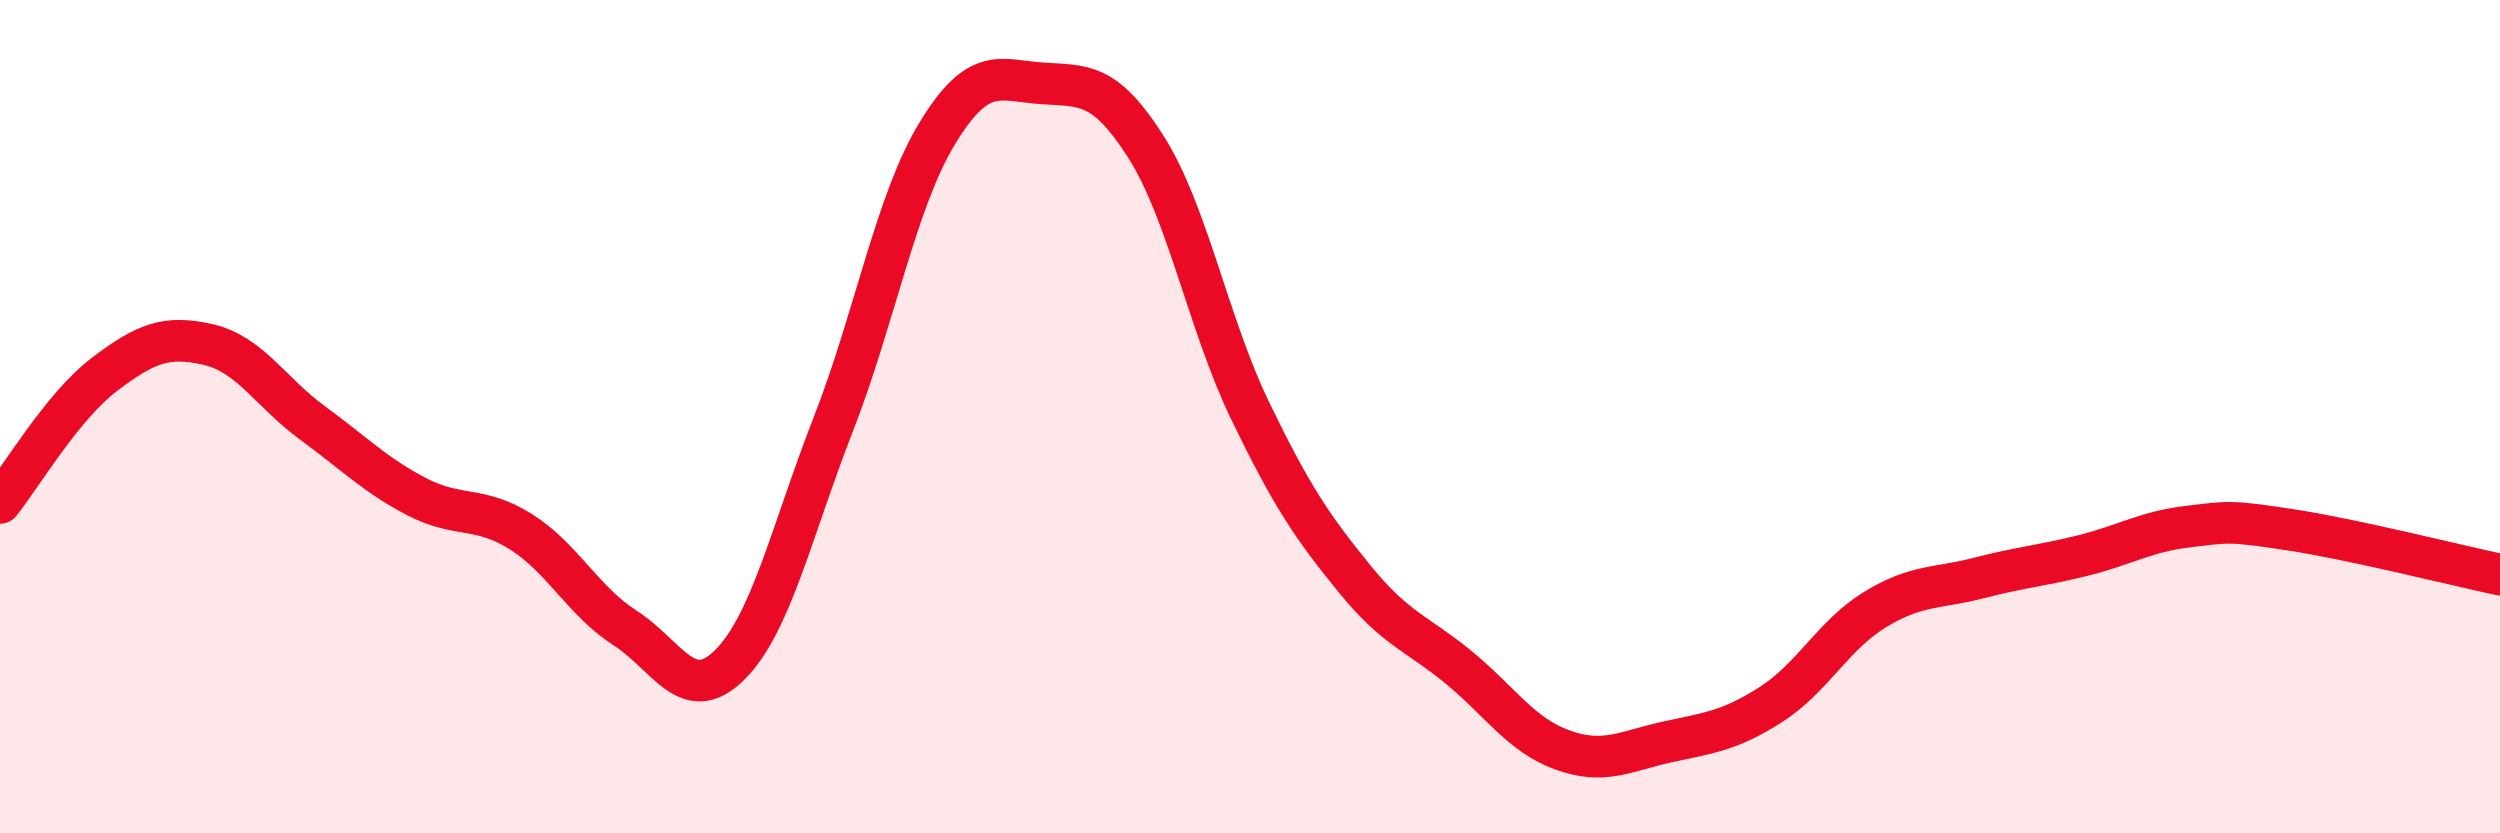 
    <svg width="60" height="20" viewBox="0 0 60 20" xmlns="http://www.w3.org/2000/svg">
      <path
        d="M 0,12.07 C 0.5,11.45 1.5,9.75 2.5,8.99 C 3.5,8.23 4,8.04 5,8.27 C 6,8.5 6.5,9.42 7.5,10.15 C 8.5,10.88 9,11.4 10,11.92 C 11,12.44 11.5,12.13 12.5,12.76 C 13.5,13.39 14,14.43 15,15.07 C 16,15.71 16.5,16.95 17.5,15.97 C 18.5,14.99 19,12.74 20,10.18 C 21,7.62 21.5,4.83 22.5,3.19 C 23.5,1.55 24,1.93 25,2 C 26,2.07 26.5,1.95 27.5,3.52 C 28.5,5.09 29,7.78 30,9.85 C 31,11.92 31.5,12.65 32.5,13.88 C 33.5,15.11 34,15.19 35,16.01 C 36,16.83 36.5,17.64 37.5,18 C 38.5,18.36 39,18.03 40,17.81 C 41,17.59 41.5,17.55 42.5,16.91 C 43.5,16.27 44,15.24 45,14.63 C 46,14.02 46.5,14.13 47.5,13.87 C 48.5,13.61 49,13.58 50,13.33 C 51,13.08 51.5,12.76 52.5,12.64 C 53.5,12.52 53.5,12.49 55,12.72 C 56.5,12.95 59,13.58 60,13.79L60 20L0 20Z"
        fill="#EB0A25"
        opacity="0.1"
        stroke-linecap="round"
        stroke-linejoin="round"
      />
      <path
        d="M 0,12.07 C 0.5,11.45 1.5,9.75 2.5,8.99 C 3.5,8.23 4,8.04 5,8.27 C 6,8.5 6.5,9.42 7.5,10.15 C 8.5,10.88 9,11.4 10,11.92 C 11,12.44 11.5,12.13 12.5,12.76 C 13.5,13.39 14,14.43 15,15.07 C 16,15.71 16.5,16.95 17.5,15.97 C 18.5,14.99 19,12.74 20,10.18 C 21,7.62 21.5,4.83 22.5,3.19 C 23.5,1.55 24,1.93 25,2 C 26,2.07 26.5,1.95 27.5,3.52 C 28.5,5.09 29,7.78 30,9.85 C 31,11.92 31.5,12.65 32.5,13.88 C 33.5,15.11 34,15.19 35,16.01 C 36,16.83 36.5,17.64 37.5,18 C 38.5,18.36 39,18.03 40,17.81 C 41,17.59 41.5,17.55 42.5,16.91 C 43.5,16.27 44,15.24 45,14.63 C 46,14.02 46.5,14.13 47.5,13.87 C 48.5,13.61 49,13.58 50,13.33 C 51,13.08 51.5,12.76 52.5,12.64 C 53.5,12.52 53.5,12.49 55,12.72 C 56.5,12.95 59,13.58 60,13.79"
        stroke="#EB0A25"
        stroke-width="1"
        fill="none"
        stroke-linecap="round"
        stroke-linejoin="round"
      />
    </svg>
  